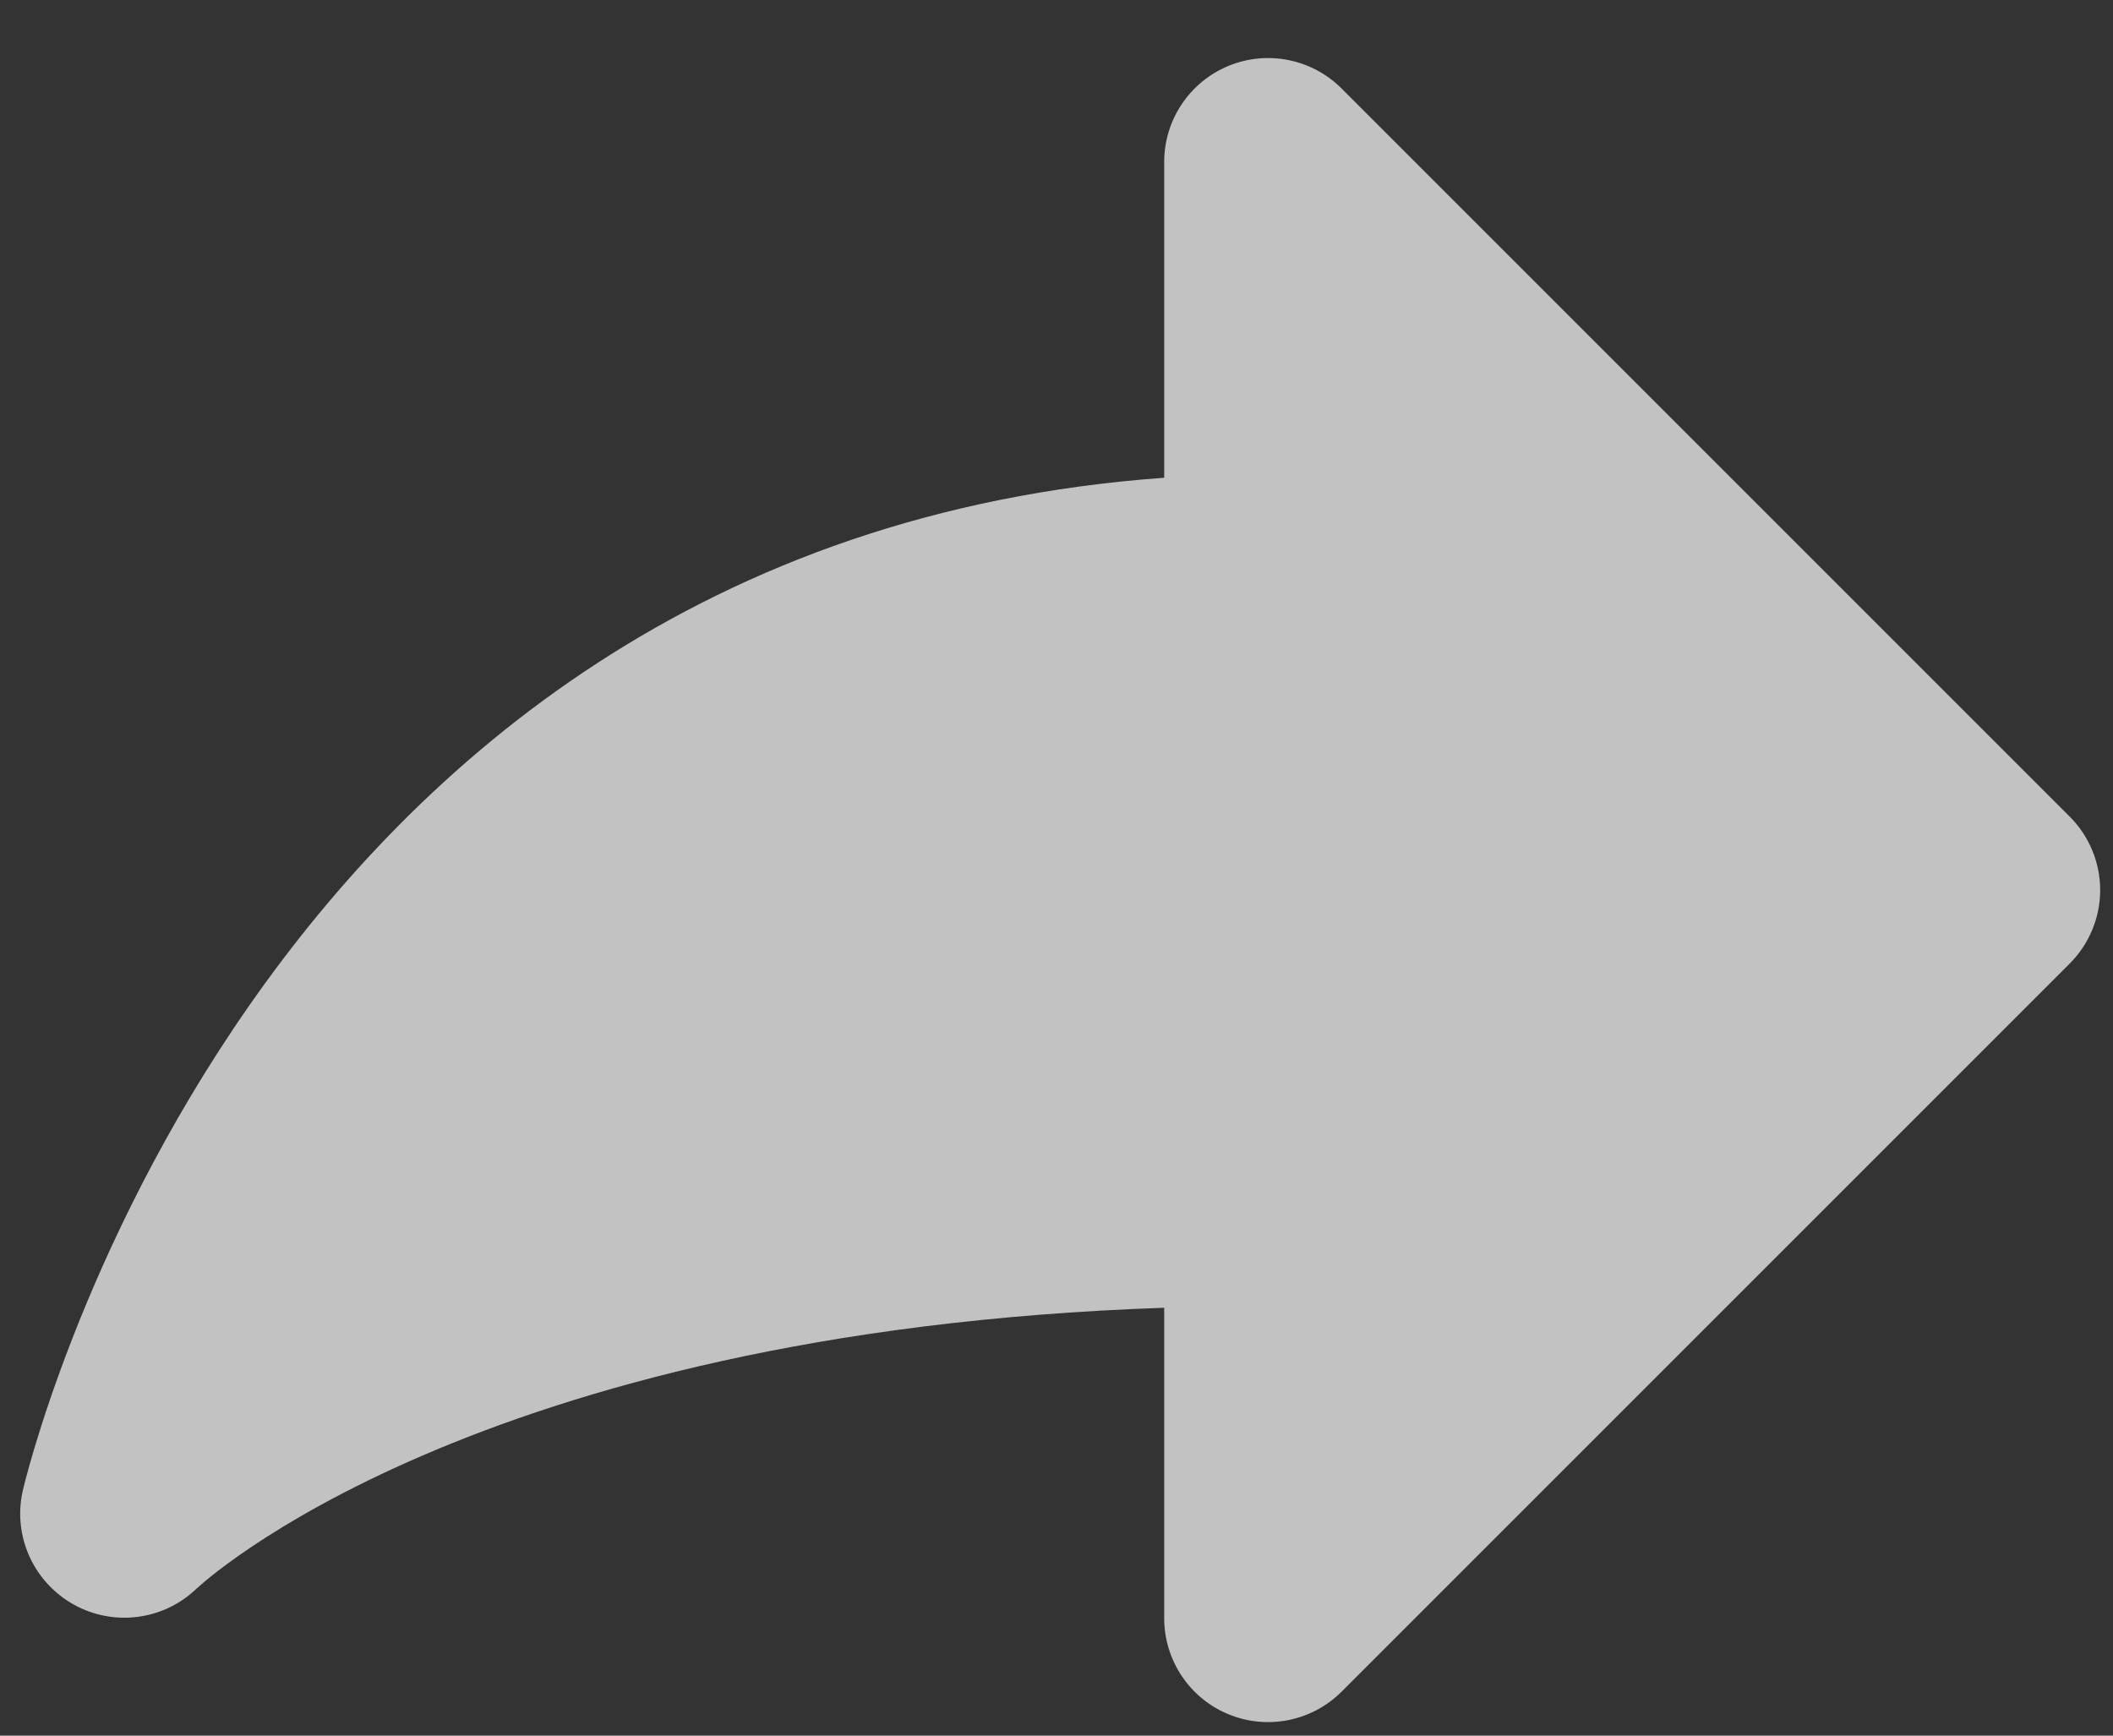<svg width="28" height="23" viewBox="0 0 28 23" fill="none" xmlns="http://www.w3.org/2000/svg">
<rect x="0" y="0" width="28" height="23" fill="#333333" stroke="none"/>
<path opacity="0.7" d="M27.426 12.769L17.778 22.417C17.384 22.811 16.792 22.929 16.277 22.716C15.762 22.503 15.427 22 15.427 21.443V17.33C6.246 17.643 2.647 21.011 2.611 21.047H2.609C2.174 21.471 1.511 21.559 0.979 21.264C0.446 20.968 0.17 20.36 0.299 19.766C0.327 19.635 3.232 7.209 15.427 6.331V2.147C15.427 1.59 15.762 1.088 16.277 0.874C16.792 0.661 17.384 0.779 17.778 1.173L27.426 10.821C27.684 11.079 27.83 11.429 27.83 11.795C27.83 12.161 27.684 12.511 27.426 12.769L27.426 12.769Z" fill="white"/>
</svg>
